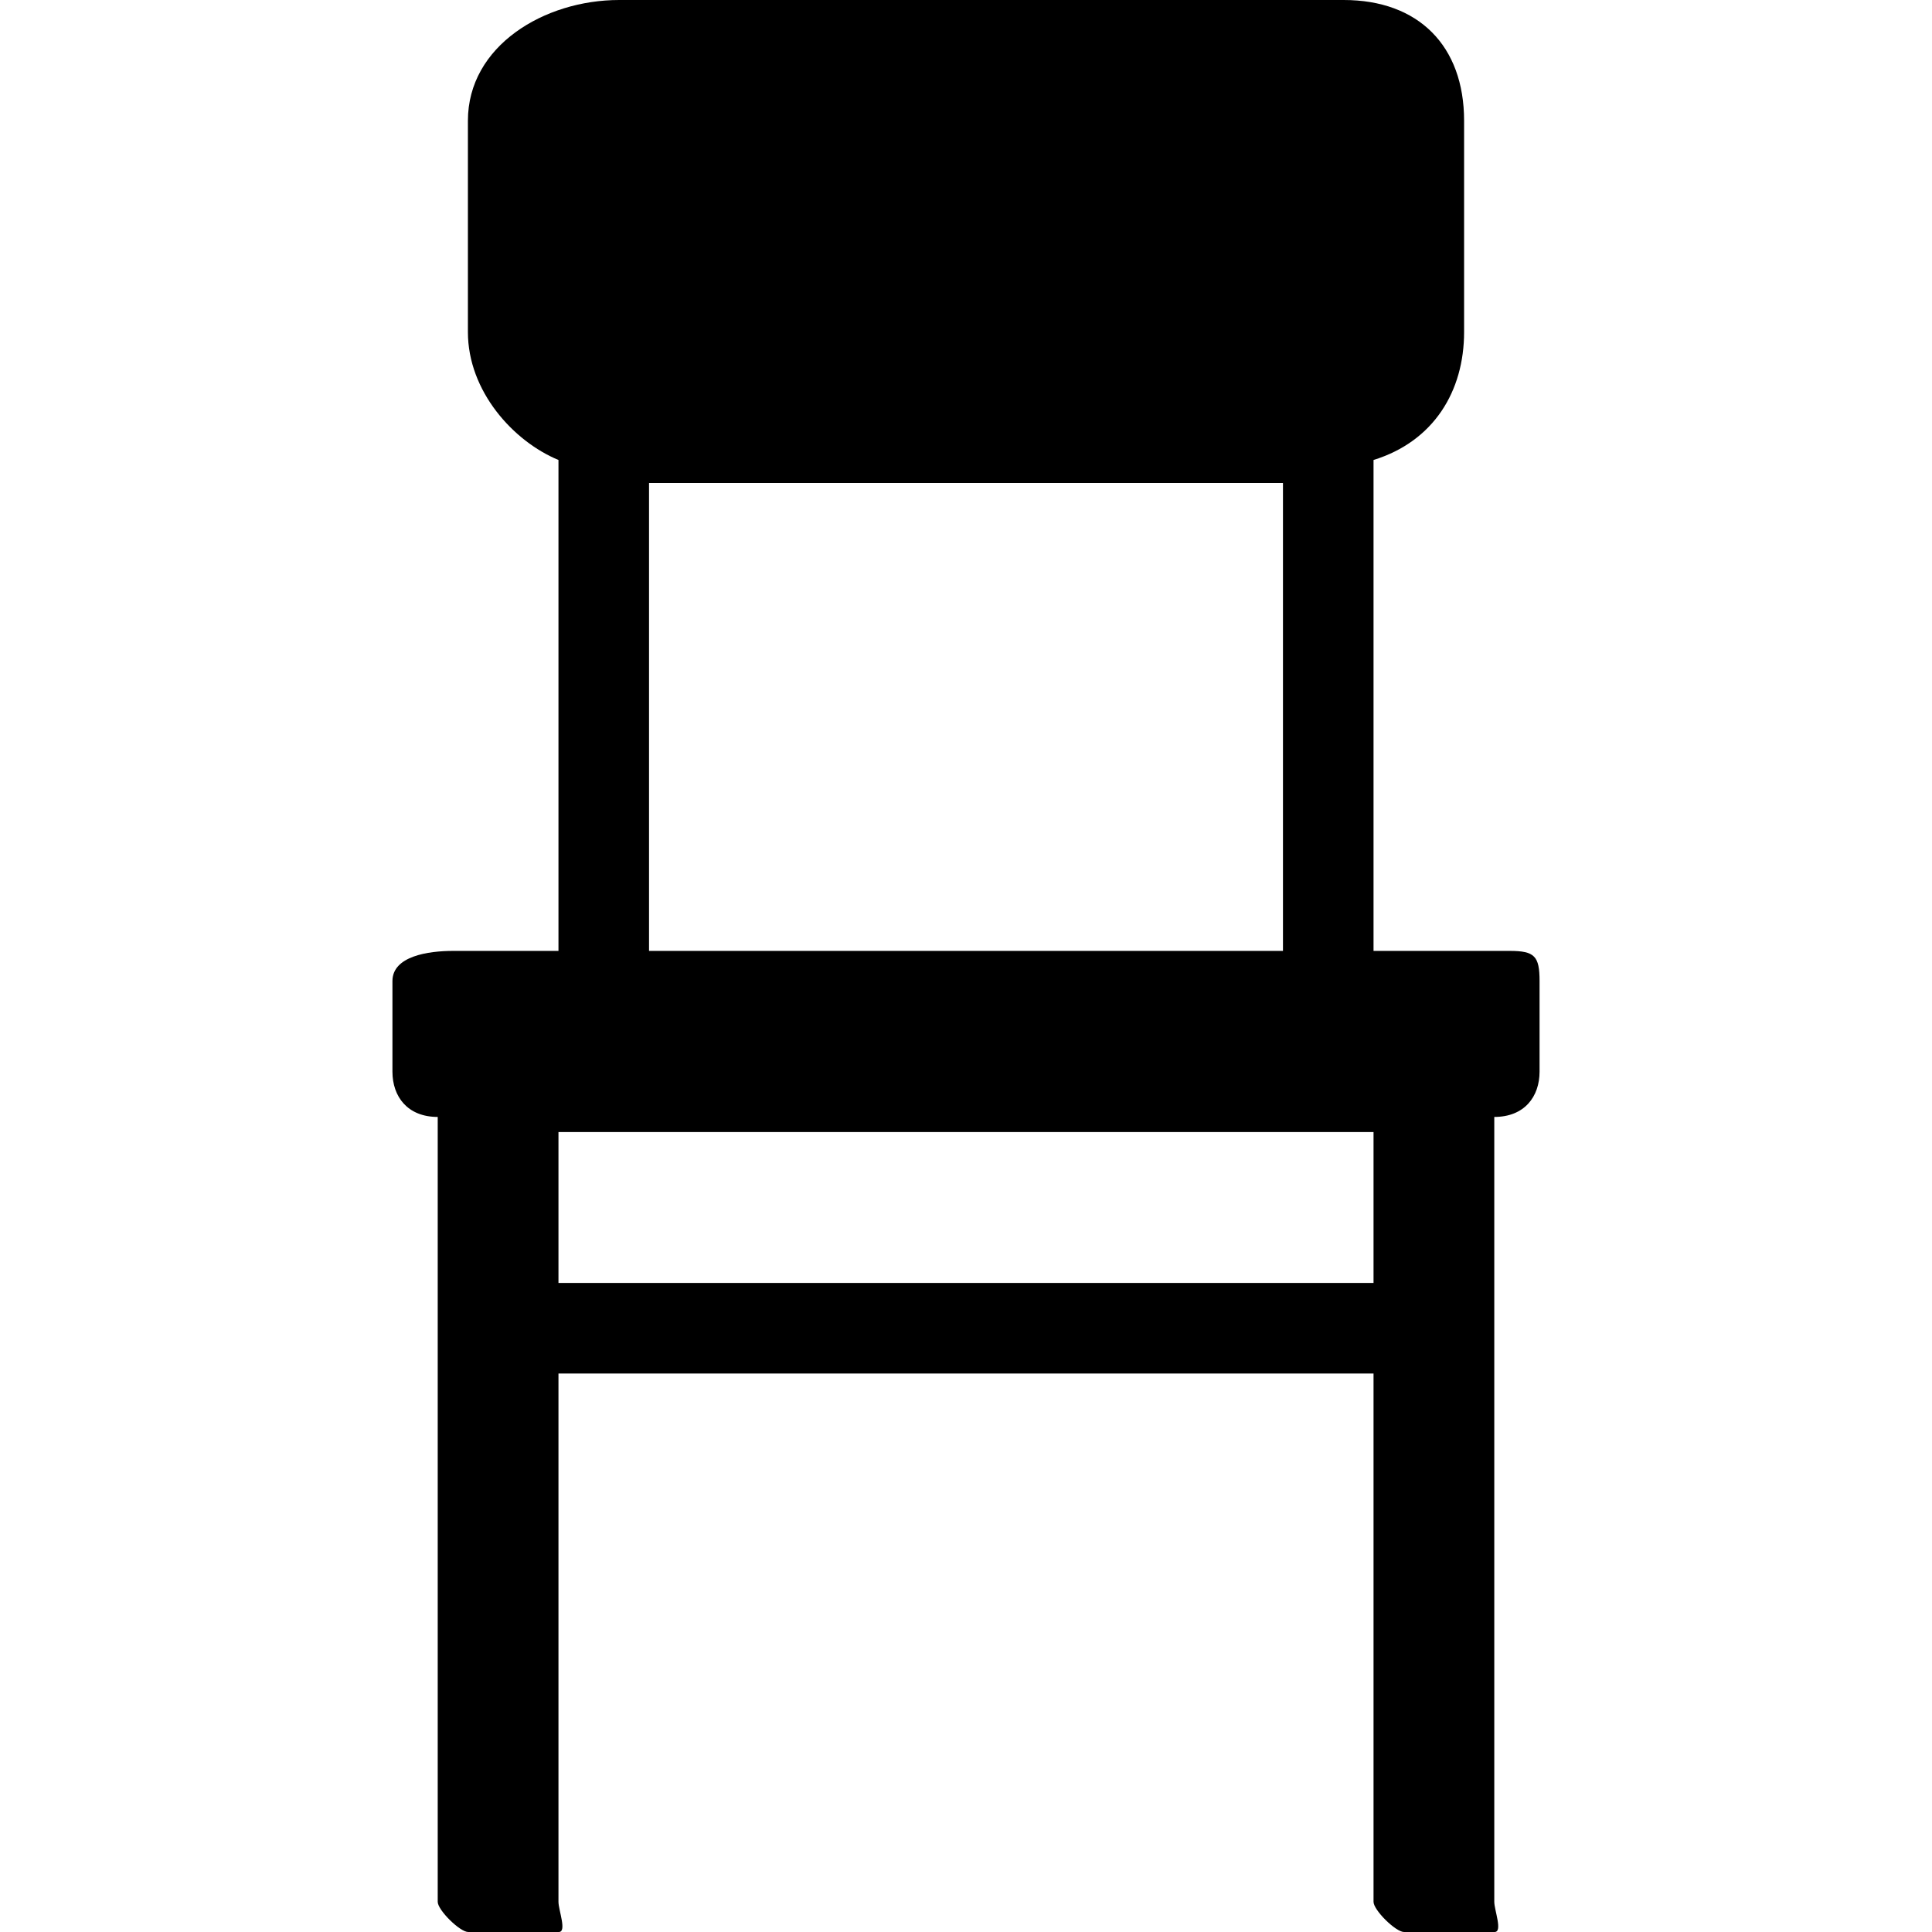 <?xml version="1.0" encoding="iso-8859-1"?>
<!-- Uploaded to: SVG Repo, www.svgrepo.com, Generator: SVG Repo Mixer Tools -->
<svg fill="#000000" height="800px" width="800px" version="1.1" id="Layer_1" xmlns="http://www.w3.org/2000/svg" xmlns:xlink="http://www.w3.org/1999/xlink" 
	 viewBox="0 0 512 512" xml:space="preserve">
<g>
	<g>
		<path d="M400.084,252H364V121.9c16-4.956,24-18.26,24-33.9V32c0-19.848-12.068-32-31.916-32h-192C144.236,0,124,12.152,124,32v56
			c0,15.64,12,28.94,24,33.9V252h-27.916c-6.616,0-16.084,1.388-16.084,8v24c0,6.616,4,12,12,12v208c0,2.208,5.876,8,8.084,8h24
			c2.208,0-0.084-5.792-0.084-8V364h216v140c0,2.208,5.876,8,8.084,8h24c2.208,0-0.084-5.792-0.084-8V296c8,0,12-5.384,12-12v-24
			C408,253.388,406.704,252,400.084,252z M172,128h168v124H172V128z M364,340H148v-40h216V340z"/>
	</g>
</g>
</svg>